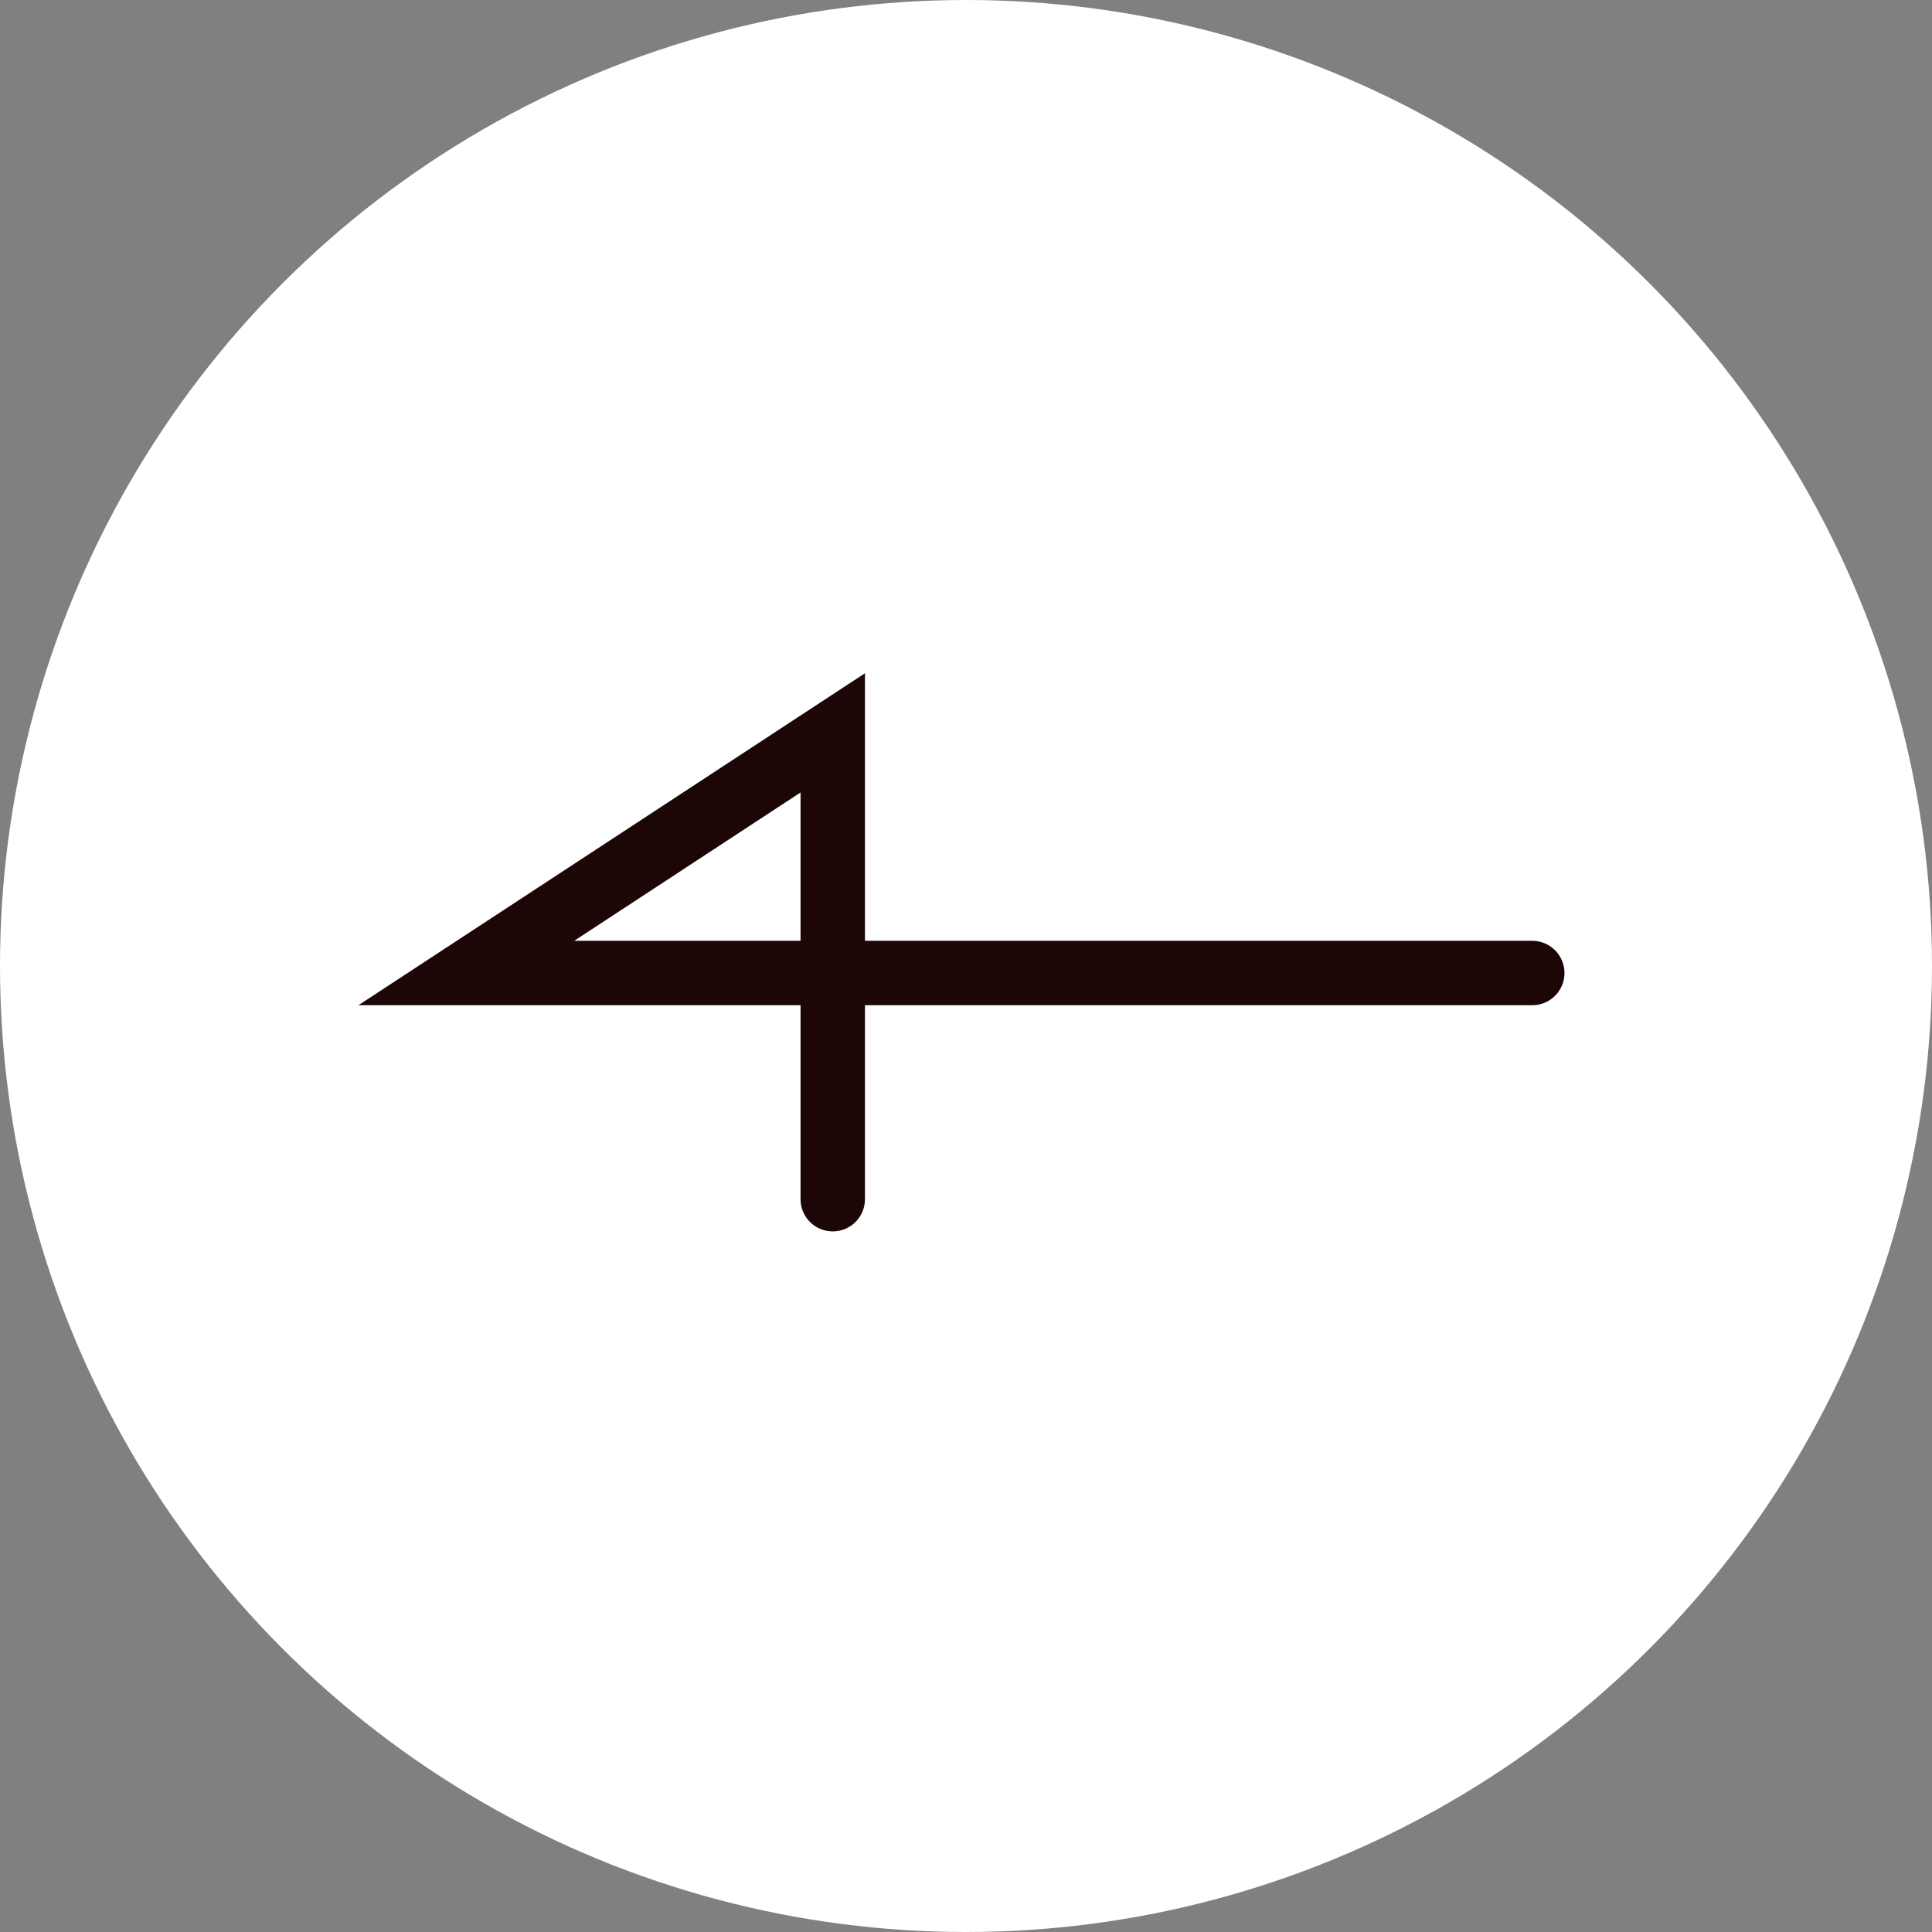 <svg width="30" height="30" viewBox="0 0 30 30" fill="none" xmlns="http://www.w3.org/2000/svg">
<rect x="0" y="0" width="30" height="30" fill="#808080" stroke="none"/>
<circle cx="15" cy="15" r="14.5" fill="white" stroke="white"/>
<path d="M7.241 15.109H12.931V11.38L7.241 15.109Z" fill="white"/>
<path d="M23.793 15.109H7.241L12.931 11.38V18.621" stroke="#1C0606" stroke-linecap="round"/>
</svg>
